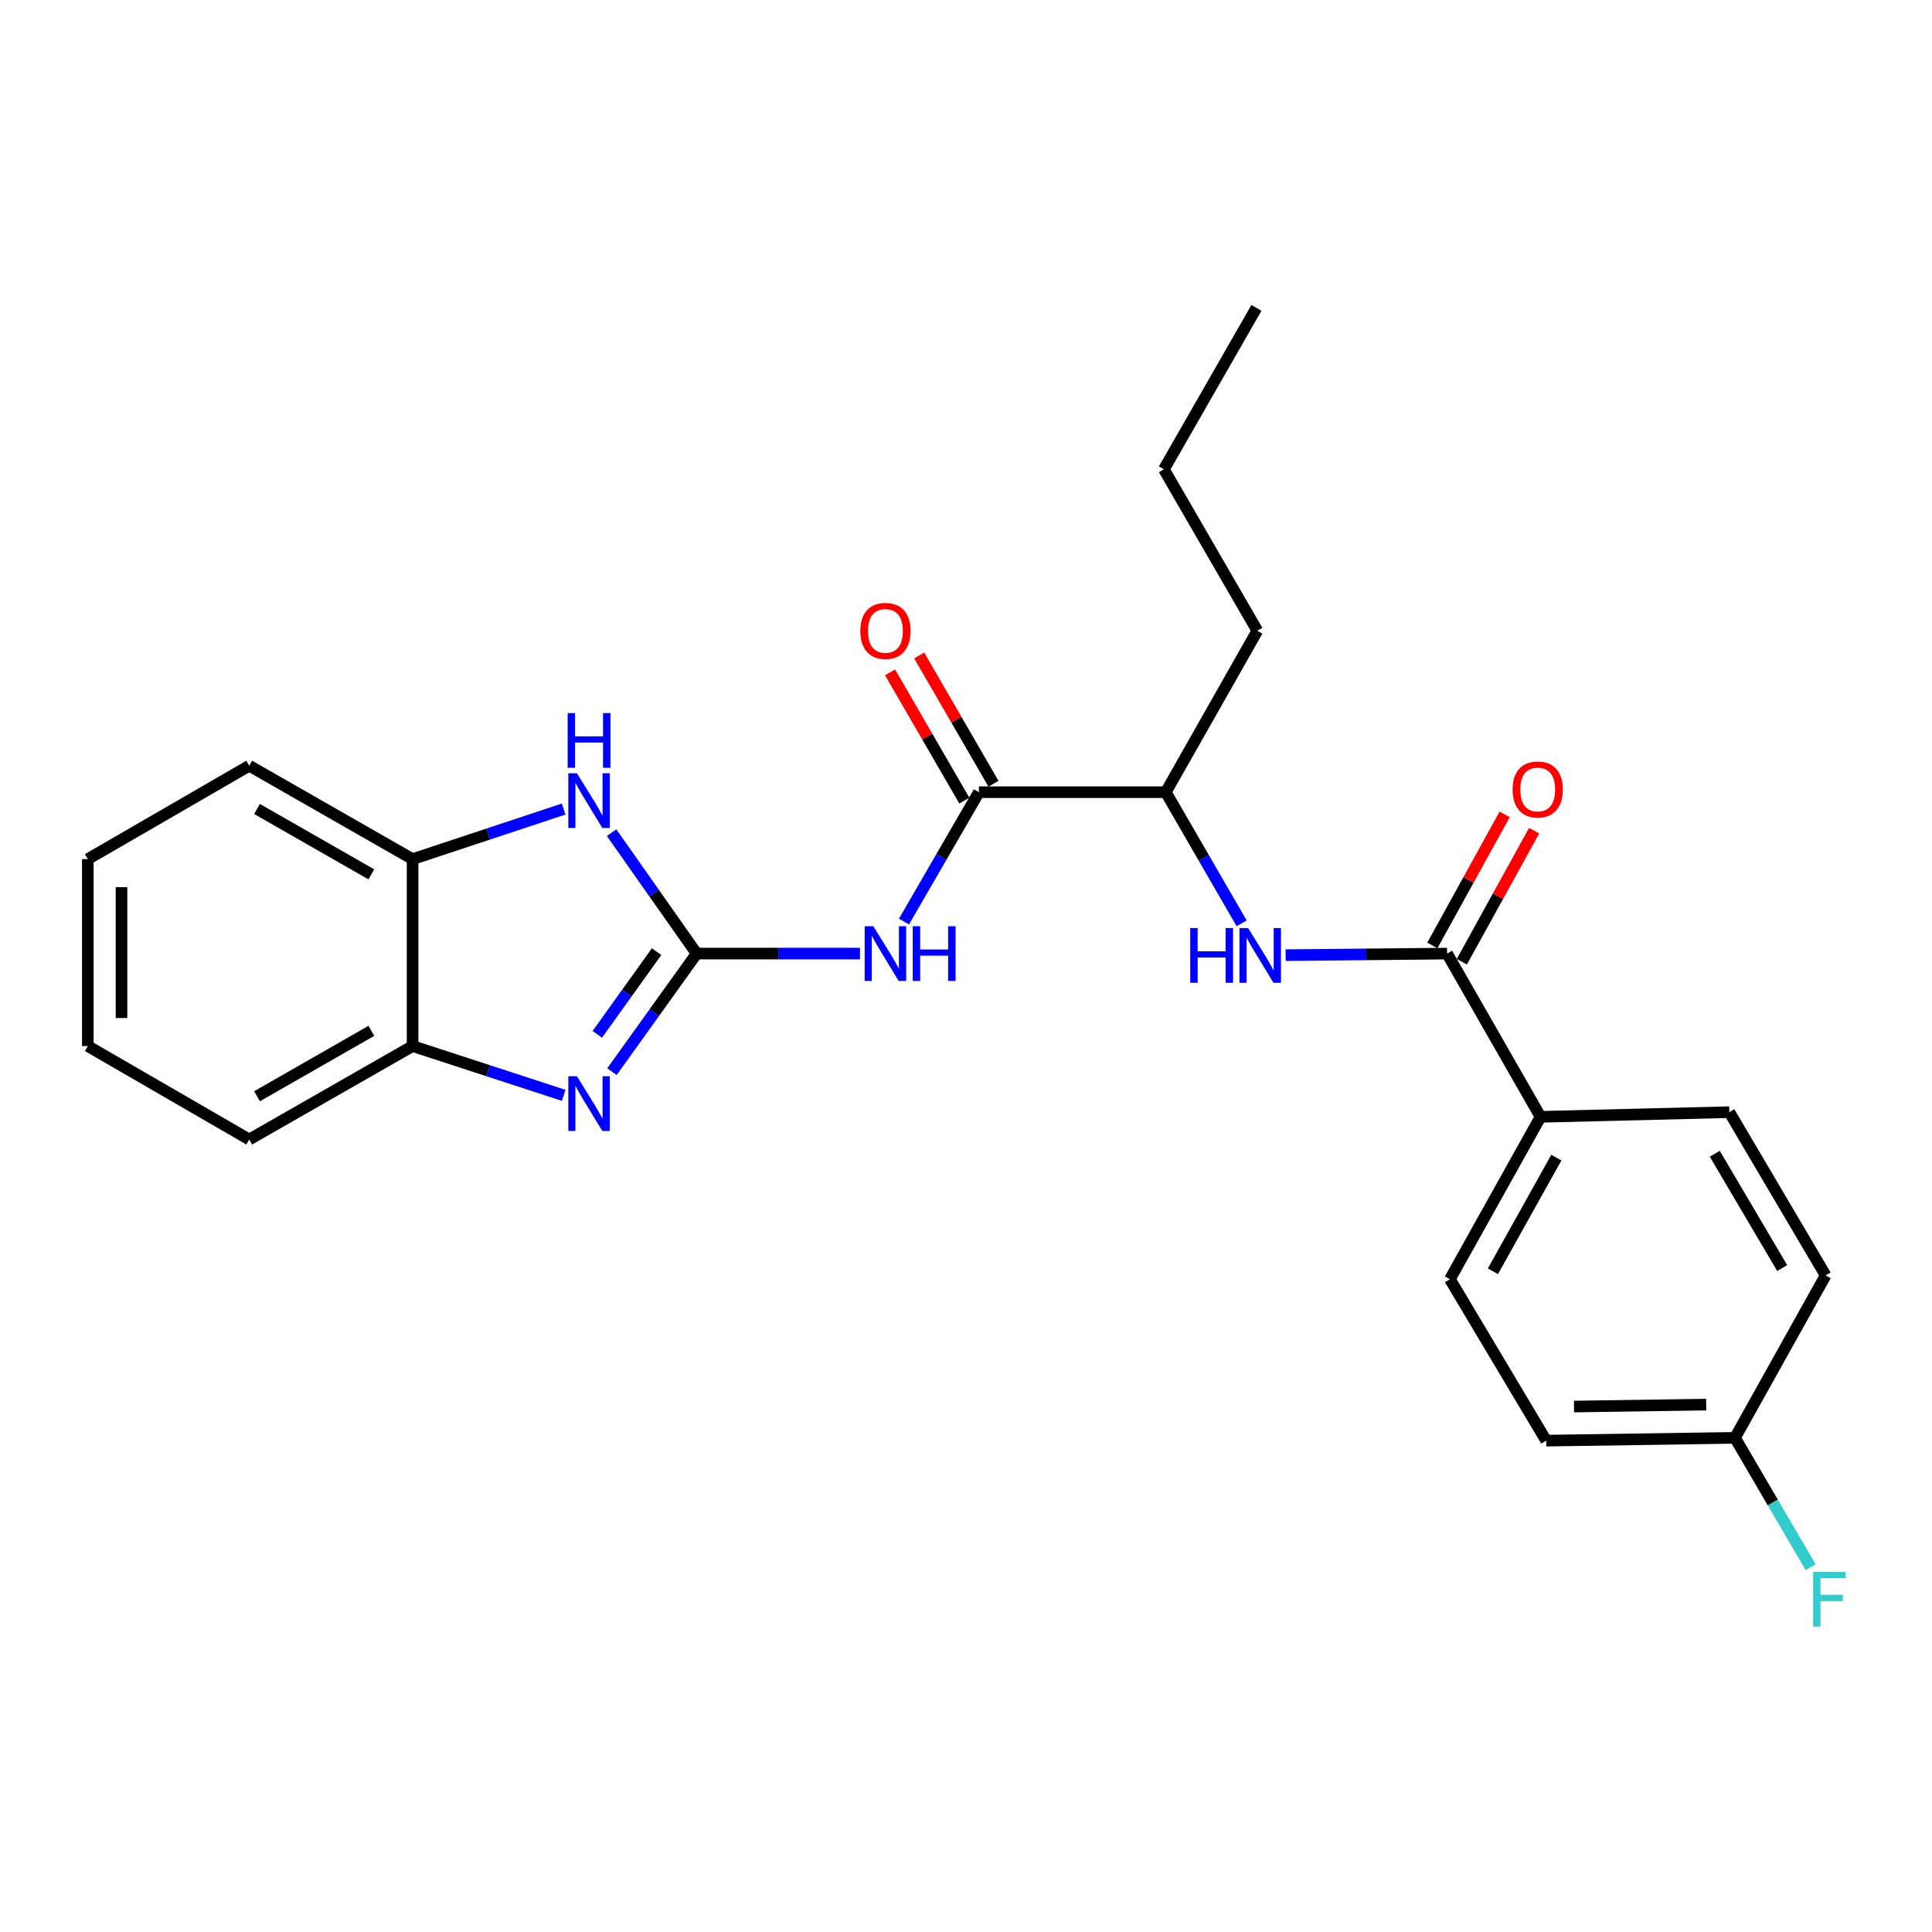 <?xml version='1.0' encoding='iso-8859-1'?>
<svg version='1.1' baseProfile='full'
              xmlns='http://www.w3.org/2000/svg'
                      xmlns:rdkit='http://www.rdkit.org/xml'
                      xmlns:xlink='http://www.w3.org/1999/xlink'
                  xml:space='preserve'
width='1000px' height='1000px' viewBox='0 0 1000 1000'>
<!-- END OF HEADER -->
<rect style='opacity:1.0;fill:#FFFFFF;stroke:none' width='1000' height='1000' x='0' y='0'> </rect>
<path class='bond-0' d='M 360.579,493.574 L 338.67,524.132' style='fill:none;fill-rule:evenodd;stroke:#000000;stroke-width:6px;stroke-linecap:butt;stroke-linejoin:miter;stroke-opacity:1' />
<path class='bond-0' d='M 338.67,524.132 L 316.761,554.69' style='fill:none;fill-rule:evenodd;stroke:#0000FF;stroke-width:6px;stroke-linecap:butt;stroke-linejoin:miter;stroke-opacity:1' />
<path class='bond-0' d='M 339.84,492.585 L 324.504,513.975' style='fill:none;fill-rule:evenodd;stroke:#000000;stroke-width:6px;stroke-linecap:butt;stroke-linejoin:miter;stroke-opacity:1' />
<path class='bond-0' d='M 324.504,513.975 L 309.168,535.366' style='fill:none;fill-rule:evenodd;stroke:#0000FF;stroke-width:6px;stroke-linecap:butt;stroke-linejoin:miter;stroke-opacity:1' />
<path class='bond-1' d='M 360.579,493.574 L 402.848,493.574' style='fill:none;fill-rule:evenodd;stroke:#000000;stroke-width:6px;stroke-linecap:butt;stroke-linejoin:miter;stroke-opacity:1' />
<path class='bond-1' d='M 402.848,493.574 L 445.116,493.574' style='fill:none;fill-rule:evenodd;stroke:#0000FF;stroke-width:6px;stroke-linecap:butt;stroke-linejoin:miter;stroke-opacity:1' />
<path class='bond-2' d='M 360.579,493.574 L 338.568,462.281' style='fill:none;fill-rule:evenodd;stroke:#000000;stroke-width:6px;stroke-linecap:butt;stroke-linejoin:miter;stroke-opacity:1' />
<path class='bond-2' d='M 338.568,462.281 L 316.558,430.987' style='fill:none;fill-rule:evenodd;stroke:#0000FF;stroke-width:6px;stroke-linecap:butt;stroke-linejoin:miter;stroke-opacity:1' />
<path class='bond-6' d='M 291.754,566.952 L 252.651,554.197' style='fill:none;fill-rule:evenodd;stroke:#0000FF;stroke-width:6px;stroke-linecap:butt;stroke-linejoin:miter;stroke-opacity:1' />
<path class='bond-6' d='M 252.651,554.197 L 213.548,541.441' style='fill:none;fill-rule:evenodd;stroke:#000000;stroke-width:6px;stroke-linecap:butt;stroke-linejoin:miter;stroke-opacity:1' />
<path class='bond-3' d='M 467.897,477 L 487.289,443.515' style='fill:none;fill-rule:evenodd;stroke:#0000FF;stroke-width:6px;stroke-linecap:butt;stroke-linejoin:miter;stroke-opacity:1' />
<path class='bond-3' d='M 487.289,443.515 L 506.68,410.031' style='fill:none;fill-rule:evenodd;stroke:#000000;stroke-width:6px;stroke-linecap:butt;stroke-linejoin:miter;stroke-opacity:1' />
<path class='bond-7' d='M 291.75,418.766 L 252.649,431.727' style='fill:none;fill-rule:evenodd;stroke:#0000FF;stroke-width:6px;stroke-linecap:butt;stroke-linejoin:miter;stroke-opacity:1' />
<path class='bond-7' d='M 252.649,431.727 L 213.548,444.689' style='fill:none;fill-rule:evenodd;stroke:#000000;stroke-width:6px;stroke-linecap:butt;stroke-linejoin:miter;stroke-opacity:1' />
<path class='bond-8' d='M 506.68,410.031 L 603.403,410.031' style='fill:none;fill-rule:evenodd;stroke:#000000;stroke-width:6px;stroke-linecap:butt;stroke-linejoin:miter;stroke-opacity:1' />
<path class='bond-10' d='M 514.222,405.663 L 495.004,372.474' style='fill:none;fill-rule:evenodd;stroke:#000000;stroke-width:6px;stroke-linecap:butt;stroke-linejoin:miter;stroke-opacity:1' />
<path class='bond-10' d='M 495.004,372.474 L 475.786,339.284' style='fill:none;fill-rule:evenodd;stroke:#FF0000;stroke-width:6px;stroke-linecap:butt;stroke-linejoin:miter;stroke-opacity:1' />
<path class='bond-10' d='M 499.138,414.398 L 479.919,381.208' style='fill:none;fill-rule:evenodd;stroke:#000000;stroke-width:6px;stroke-linecap:butt;stroke-linejoin:miter;stroke-opacity:1' />
<path class='bond-10' d='M 479.919,381.208 L 460.701,348.019' style='fill:none;fill-rule:evenodd;stroke:#FF0000;stroke-width:6px;stroke-linecap:butt;stroke-linejoin:miter;stroke-opacity:1' />
<path class='bond-4' d='M 749.01,493.574 L 707.228,493.984' style='fill:none;fill-rule:evenodd;stroke:#000000;stroke-width:6px;stroke-linecap:butt;stroke-linejoin:miter;stroke-opacity:1' />
<path class='bond-4' d='M 707.228,493.984 L 665.446,494.394' style='fill:none;fill-rule:evenodd;stroke:#0000FF;stroke-width:6px;stroke-linecap:butt;stroke-linejoin:miter;stroke-opacity:1' />
<path class='bond-9' d='M 749.01,493.574 L 797.381,578.076' style='fill:none;fill-rule:evenodd;stroke:#000000;stroke-width:6px;stroke-linecap:butt;stroke-linejoin:miter;stroke-opacity:1' />
<path class='bond-11' d='M 756.641,497.784 L 775.354,463.871' style='fill:none;fill-rule:evenodd;stroke:#000000;stroke-width:6px;stroke-linecap:butt;stroke-linejoin:miter;stroke-opacity:1' />
<path class='bond-11' d='M 775.354,463.871 L 794.067,429.957' style='fill:none;fill-rule:evenodd;stroke:#FF0000;stroke-width:6px;stroke-linecap:butt;stroke-linejoin:miter;stroke-opacity:1' />
<path class='bond-11' d='M 741.379,489.363 L 760.092,455.449' style='fill:none;fill-rule:evenodd;stroke:#000000;stroke-width:6px;stroke-linecap:butt;stroke-linejoin:miter;stroke-opacity:1' />
<path class='bond-11' d='M 760.092,455.449 L 778.805,421.536' style='fill:none;fill-rule:evenodd;stroke:#FF0000;stroke-width:6px;stroke-linecap:butt;stroke-linejoin:miter;stroke-opacity:1' />
<path class='bond-5' d='M 642.683,477.922 L 623.043,443.977' style='fill:none;fill-rule:evenodd;stroke:#0000FF;stroke-width:6px;stroke-linecap:butt;stroke-linejoin:miter;stroke-opacity:1' />
<path class='bond-5' d='M 623.043,443.977 L 603.403,410.031' style='fill:none;fill-rule:evenodd;stroke:#000000;stroke-width:6px;stroke-linecap:butt;stroke-linejoin:miter;stroke-opacity:1' />
<path class='bond-18' d='M 213.548,541.441 L 129.007,589.803' style='fill:none;fill-rule:evenodd;stroke:#000000;stroke-width:6px;stroke-linecap:butt;stroke-linejoin:miter;stroke-opacity:1' />
<path class='bond-18' d='M 192.212,533.565 L 133.033,567.418' style='fill:none;fill-rule:evenodd;stroke:#000000;stroke-width:6px;stroke-linecap:butt;stroke-linejoin:miter;stroke-opacity:1' />
<path class='bond-25' d='M 213.548,541.441 L 213.548,444.689' style='fill:none;fill-rule:evenodd;stroke:#000000;stroke-width:6px;stroke-linecap:butt;stroke-linejoin:miter;stroke-opacity:1' />
<path class='bond-19' d='M 213.548,444.689 L 129.007,396.338' style='fill:none;fill-rule:evenodd;stroke:#000000;stroke-width:6px;stroke-linecap:butt;stroke-linejoin:miter;stroke-opacity:1' />
<path class='bond-19' d='M 192.213,452.568 L 133.034,418.721' style='fill:none;fill-rule:evenodd;stroke:#000000;stroke-width:6px;stroke-linecap:butt;stroke-linejoin:miter;stroke-opacity:1' />
<path class='bond-20' d='M 603.403,410.031 L 650.796,326.478' style='fill:none;fill-rule:evenodd;stroke:#000000;stroke-width:6px;stroke-linecap:butt;stroke-linejoin:miter;stroke-opacity:1' />
<path class='bond-12' d='M 797.381,578.076 L 750.473,662.122' style='fill:none;fill-rule:evenodd;stroke:#000000;stroke-width:6px;stroke-linecap:butt;stroke-linejoin:miter;stroke-opacity:1' />
<path class='bond-12' d='M 805.566,599.178 L 772.73,658.01' style='fill:none;fill-rule:evenodd;stroke:#000000;stroke-width:6px;stroke-linecap:butt;stroke-linejoin:miter;stroke-opacity:1' />
<path class='bond-13' d='M 797.381,578.076 L 895.102,575.655' style='fill:none;fill-rule:evenodd;stroke:#000000;stroke-width:6px;stroke-linecap:butt;stroke-linejoin:miter;stroke-opacity:1' />
<path class='bond-16' d='M 750.473,662.122 L 800.306,745.675' style='fill:none;fill-rule:evenodd;stroke:#000000;stroke-width:6px;stroke-linecap:butt;stroke-linejoin:miter;stroke-opacity:1' />
<path class='bond-15' d='M 895.102,575.655 L 944.945,660.156' style='fill:none;fill-rule:evenodd;stroke:#000000;stroke-width:6px;stroke-linecap:butt;stroke-linejoin:miter;stroke-opacity:1' />
<path class='bond-15' d='M 887.565,597.186 L 922.455,656.337' style='fill:none;fill-rule:evenodd;stroke:#000000;stroke-width:6px;stroke-linecap:butt;stroke-linejoin:miter;stroke-opacity:1' />
<path class='bond-14' d='M 898.026,744.223 L 944.945,660.156' style='fill:none;fill-rule:evenodd;stroke:#000000;stroke-width:6px;stroke-linecap:butt;stroke-linejoin:miter;stroke-opacity:1' />
<path class='bond-17' d='M 898.026,744.223 L 917.611,777.709' style='fill:none;fill-rule:evenodd;stroke:#000000;stroke-width:6px;stroke-linecap:butt;stroke-linejoin:miter;stroke-opacity:1' />
<path class='bond-17' d='M 917.611,777.709 L 937.195,811.196' style='fill:none;fill-rule:evenodd;stroke:#33CCCC;stroke-width:6px;stroke-linecap:butt;stroke-linejoin:miter;stroke-opacity:1' />
<path class='bond-27' d='M 898.026,744.223 L 800.306,745.675' style='fill:none;fill-rule:evenodd;stroke:#000000;stroke-width:6px;stroke-linecap:butt;stroke-linejoin:miter;stroke-opacity:1' />
<path class='bond-27' d='M 883.109,727.011 L 814.705,728.028' style='fill:none;fill-rule:evenodd;stroke:#000000;stroke-width:6px;stroke-linecap:butt;stroke-linejoin:miter;stroke-opacity:1' />
<path class='bond-23' d='M 129.007,589.803 L 45.455,541.441' style='fill:none;fill-rule:evenodd;stroke:#000000;stroke-width:6px;stroke-linecap:butt;stroke-linejoin:miter;stroke-opacity:1' />
<path class='bond-22' d='M 129.007,396.338 L 45.455,444.689' style='fill:none;fill-rule:evenodd;stroke:#000000;stroke-width:6px;stroke-linecap:butt;stroke-linejoin:miter;stroke-opacity:1' />
<path class='bond-21' d='M 650.796,326.478 L 602.435,242.906' style='fill:none;fill-rule:evenodd;stroke:#000000;stroke-width:6px;stroke-linecap:butt;stroke-linejoin:miter;stroke-opacity:1' />
<path class='bond-24' d='M 602.435,242.906 L 650.322,159.353' style='fill:none;fill-rule:evenodd;stroke:#000000;stroke-width:6px;stroke-linecap:butt;stroke-linejoin:miter;stroke-opacity:1' />
<path class='bond-26' d='M 45.455,444.689 L 45.455,541.441' style='fill:none;fill-rule:evenodd;stroke:#000000;stroke-width:6px;stroke-linecap:butt;stroke-linejoin:miter;stroke-opacity:1' />
<path class='bond-26' d='M 62.886,459.202 L 62.886,526.929' style='fill:none;fill-rule:evenodd;stroke:#000000;stroke-width:6px;stroke-linecap:butt;stroke-linejoin:miter;stroke-opacity:1' />
<path  class='atom-1' d='M 298.636 557.079
L 307.916 572.079
Q 308.836 573.559, 310.316 576.239
Q 311.796 578.919, 311.876 579.079
L 311.876 557.079
L 315.636 557.079
L 315.636 585.399
L 311.756 585.399
L 301.796 568.999
Q 300.636 567.079, 299.396 564.879
Q 298.196 562.679, 297.836 561.999
L 297.836 585.399
L 294.156 585.399
L 294.156 557.079
L 298.636 557.079
' fill='#0000FF'/>
<path  class='atom-2' d='M 452.039 479.414
L 461.319 494.414
Q 462.239 495.894, 463.719 498.574
Q 465.199 501.254, 465.279 501.414
L 465.279 479.414
L 469.039 479.414
L 469.039 507.734
L 465.159 507.734
L 455.199 491.334
Q 454.039 489.414, 452.799 487.214
Q 451.599 485.014, 451.239 484.334
L 451.239 507.734
L 447.559 507.734
L 447.559 479.414
L 452.039 479.414
' fill='#0000FF'/>
<path  class='atom-2' d='M 472.439 479.414
L 476.279 479.414
L 476.279 491.454
L 490.759 491.454
L 490.759 479.414
L 494.599 479.414
L 494.599 507.734
L 490.759 507.734
L 490.759 494.654
L 476.279 494.654
L 476.279 507.734
L 472.439 507.734
L 472.439 479.414
' fill='#0000FF'/>
<path  class='atom-3' d='M 298.636 400.248
L 307.916 415.248
Q 308.836 416.728, 310.316 419.408
Q 311.796 422.088, 311.876 422.248
L 311.876 400.248
L 315.636 400.248
L 315.636 428.568
L 311.756 428.568
L 301.796 412.168
Q 300.636 410.248, 299.396 408.048
Q 298.196 405.848, 297.836 405.168
L 297.836 428.568
L 294.156 428.568
L 294.156 400.248
L 298.636 400.248
' fill='#0000FF'/>
<path  class='atom-3' d='M 293.816 369.096
L 297.656 369.096
L 297.656 381.136
L 312.136 381.136
L 312.136 369.096
L 315.976 369.096
L 315.976 397.416
L 312.136 397.416
L 312.136 384.336
L 297.656 384.336
L 297.656 397.416
L 293.816 397.416
L 293.816 369.096
' fill='#0000FF'/>
<path  class='atom-6' d='M 616.067 480.363
L 619.907 480.363
L 619.907 492.403
L 634.387 492.403
L 634.387 480.363
L 638.227 480.363
L 638.227 508.683
L 634.387 508.683
L 634.387 495.603
L 619.907 495.603
L 619.907 508.683
L 616.067 508.683
L 616.067 480.363
' fill='#0000FF'/>
<path  class='atom-6' d='M 646.027 480.363
L 655.307 495.363
Q 656.227 496.843, 657.707 499.523
Q 659.187 502.203, 659.267 502.363
L 659.267 480.363
L 663.027 480.363
L 663.027 508.683
L 659.147 508.683
L 649.187 492.283
Q 648.027 490.363, 646.787 488.163
Q 645.587 485.963, 645.227 485.283
L 645.227 508.683
L 641.547 508.683
L 641.547 480.363
L 646.027 480.363
' fill='#0000FF'/>
<path  class='atom-11' d='M 445.299 326.558
Q 445.299 319.758, 448.659 315.958
Q 452.019 312.158, 458.299 312.158
Q 464.579 312.158, 467.939 315.958
Q 471.299 319.758, 471.299 326.558
Q 471.299 333.438, 467.899 337.358
Q 464.499 341.238, 458.299 341.238
Q 452.059 341.238, 448.659 337.358
Q 445.299 333.478, 445.299 326.558
M 458.299 338.038
Q 462.619 338.038, 464.939 335.158
Q 467.299 332.238, 467.299 326.558
Q 467.299 320.998, 464.939 318.198
Q 462.619 315.358, 458.299 315.358
Q 453.979 315.358, 451.619 318.158
Q 449.299 320.958, 449.299 326.558
Q 449.299 332.278, 451.619 335.158
Q 453.979 338.038, 458.299 338.038
' fill='#FF0000'/>
<path  class='atom-12' d='M 782.919 408.639
Q 782.919 401.839, 786.279 398.039
Q 789.639 394.239, 795.919 394.239
Q 802.199 394.239, 805.559 398.039
Q 808.919 401.839, 808.919 408.639
Q 808.919 415.519, 805.519 419.439
Q 802.119 423.319, 795.919 423.319
Q 789.679 423.319, 786.279 419.439
Q 782.919 415.559, 782.919 408.639
M 795.919 420.119
Q 800.239 420.119, 802.559 417.239
Q 804.919 414.319, 804.919 408.639
Q 804.919 403.079, 802.559 400.279
Q 800.239 397.439, 795.919 397.439
Q 791.599 397.439, 789.239 400.239
Q 786.919 403.039, 786.919 408.639
Q 786.919 414.359, 789.239 417.239
Q 791.599 420.119, 795.919 420.119
' fill='#FF0000'/>
<path  class='atom-18' d='M 938.471 813.615
L 955.311 813.615
L 955.311 816.855
L 942.271 816.855
L 942.271 825.455
L 953.871 825.455
L 953.871 828.735
L 942.271 828.735
L 942.271 841.935
L 938.471 841.935
L 938.471 813.615
' fill='#33CCCC'/>
</svg>
